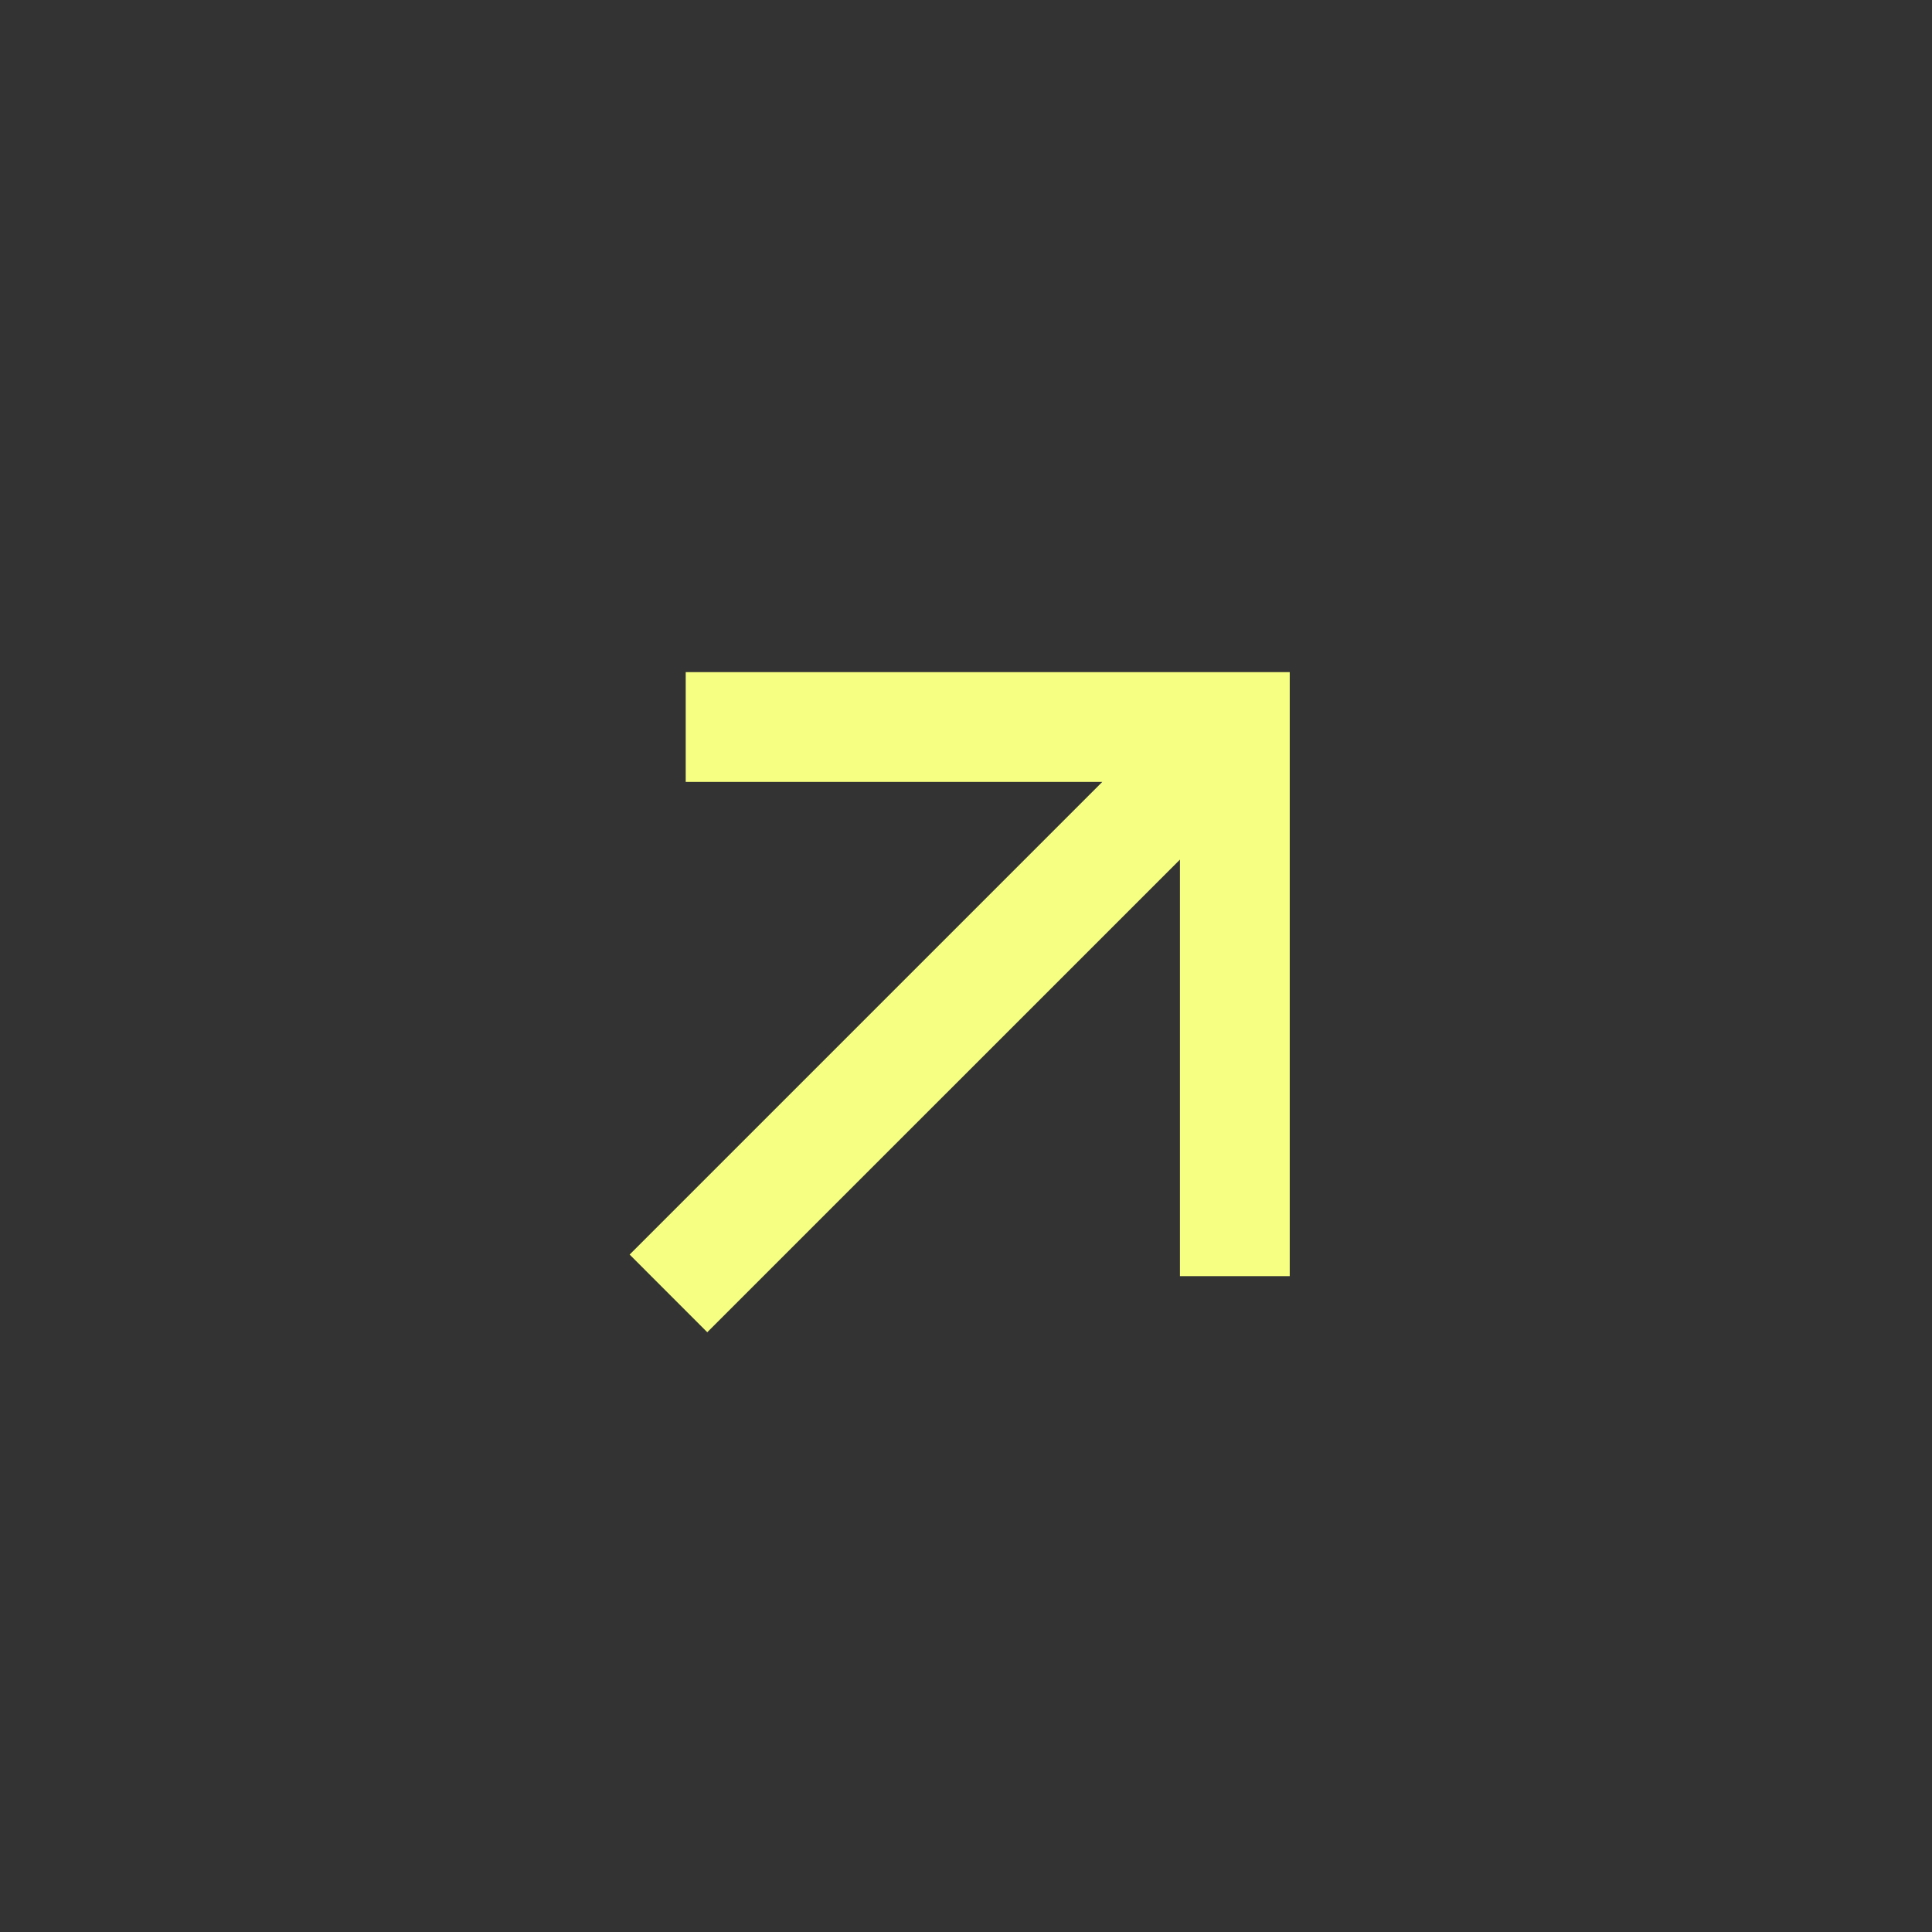<?xml version="1.0" encoding="UTF-8"?> <svg xmlns="http://www.w3.org/2000/svg" width="39" height="39" viewBox="0 0 39 39" fill="none"><rect x="0" y="0" width="39" height="39" fill="#333333" stroke="none"/><path d="M23.819 17.352L14.277 26.893L12.71 25.325L22.251 15.784L13.842 15.784L13.842 13.568H26.035V25.761L23.819 25.761V17.352Z" fill="#F6FF81"></path></svg> 